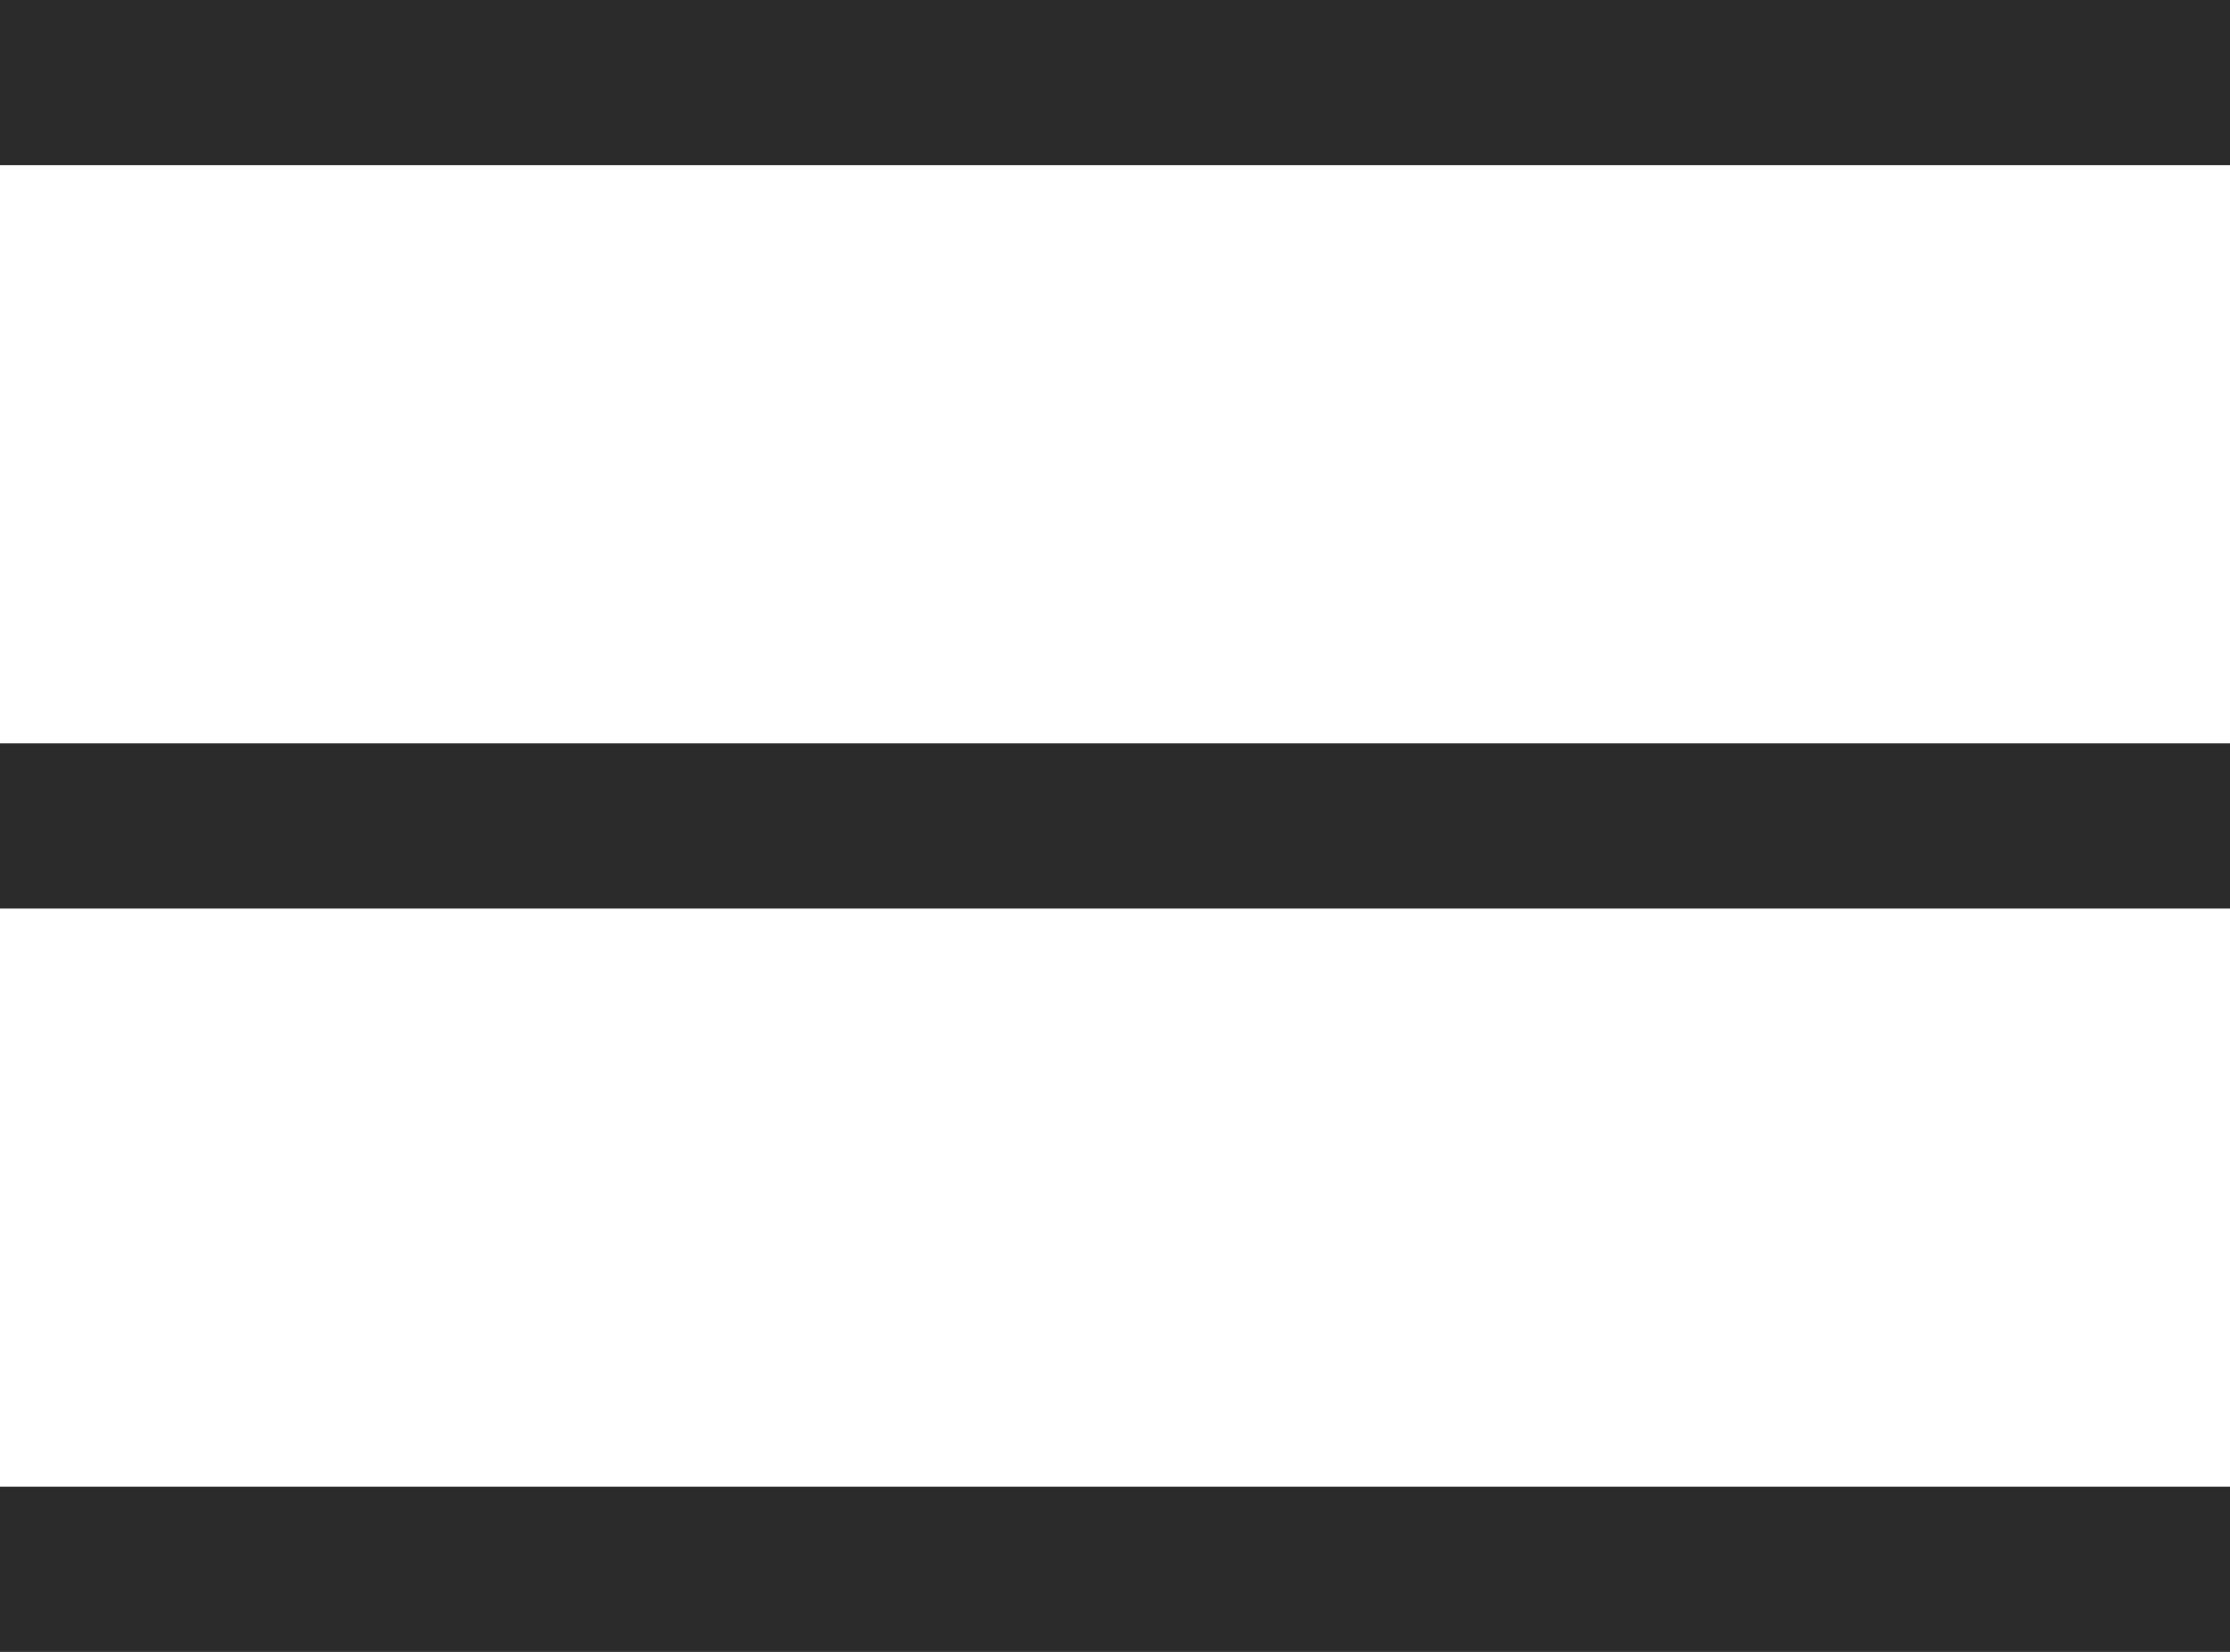 <?xml version="1.0" encoding="UTF-8"?>
<svg width="27px" height="20px" viewBox="0 0 27 20" version="1.1" xmlns="http://www.w3.org/2000/svg" xmlns:xlink="http://www.w3.org/1999/xlink">
    <!-- Generator: Sketch 54.1 (76490) - https://sketchapp.com -->
    <title>Hamburger Icon</title>
    <desc>Created with Sketch.</desc>
    <g id="Welcome" stroke="none" stroke-width="1" fill="none" fill-rule="evenodd">
        <g id="Home-Mobile" transform="translate(-333, -26)" fill="#2B2B2B">
            <g id="Navigation">
                <g id="Hamburger-Icon" transform="translate(333, 26)">
                    <rect id="Rectangle" x="0" y="0" width="27" height="2"></rect>
                    <rect id="Rectangle-Copy" x="0" y="9" width="27" height="2"></rect>
                    <rect id="Rectangle-Copy-2" x="0" y="18" width="27" height="2"></rect>
                </g>
            </g>
        </g>
    </g>
</svg>